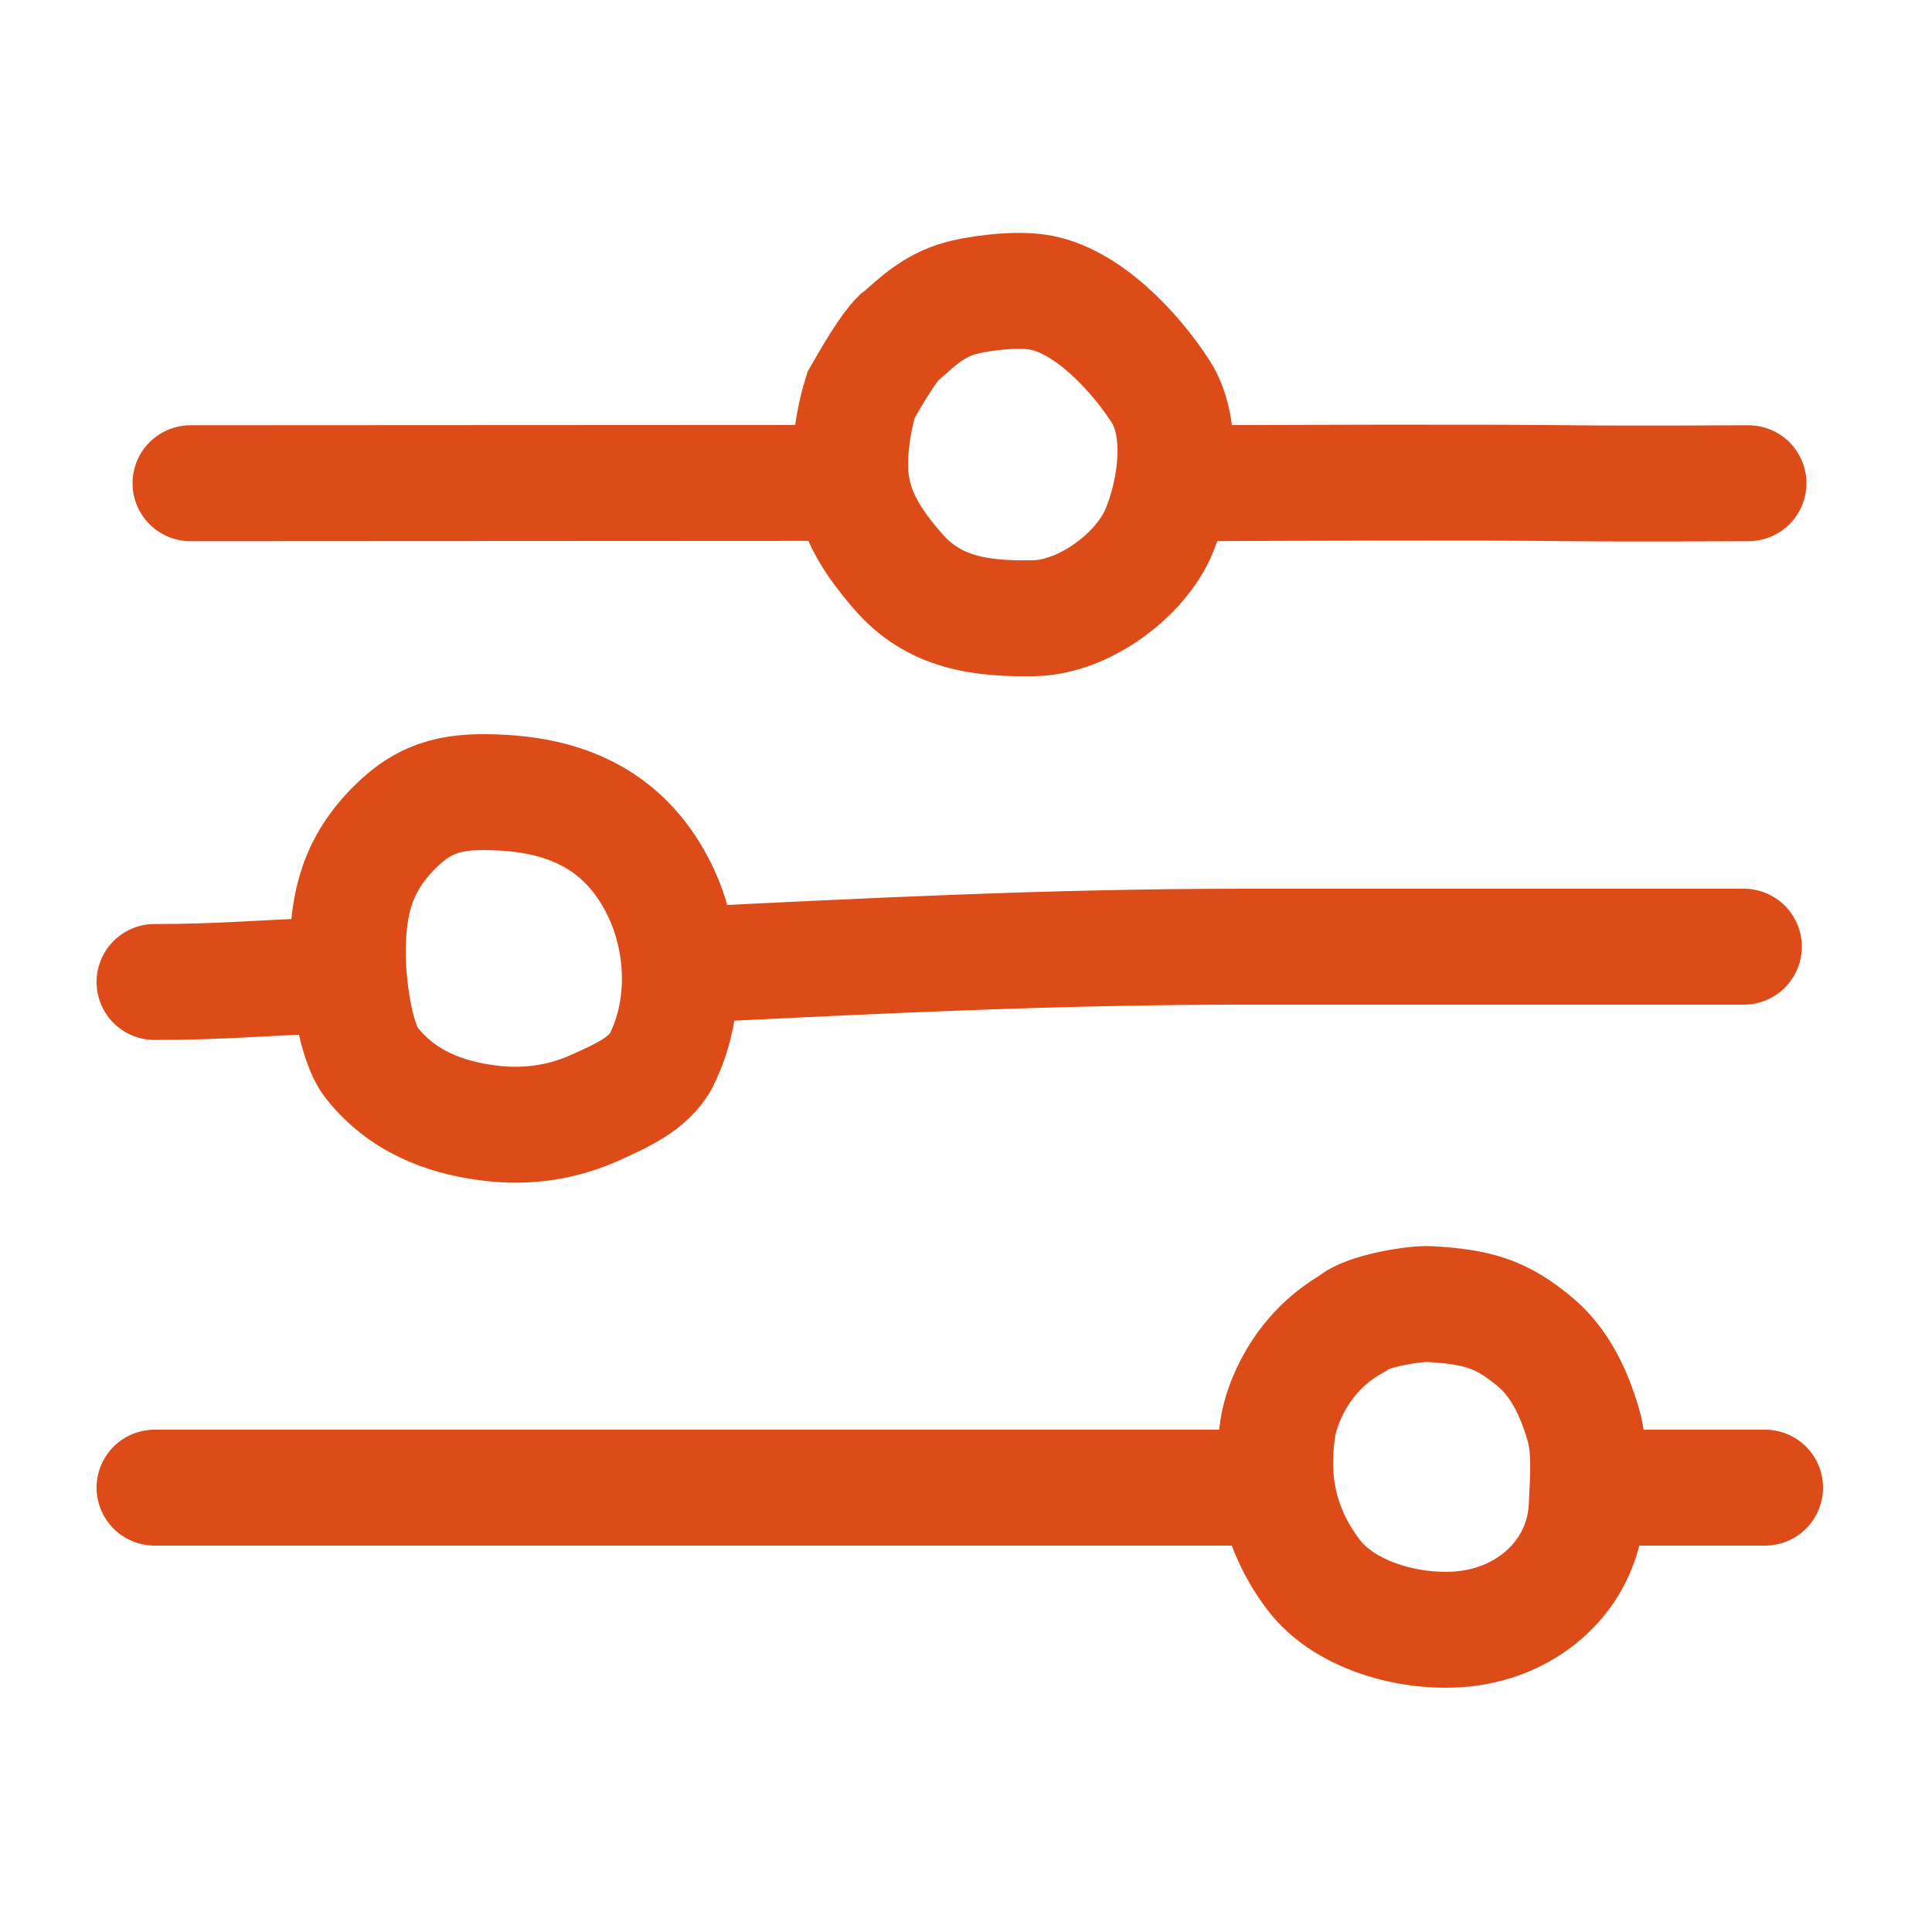 <?xml version="1.0" encoding="UTF-8"?> <svg xmlns="http://www.w3.org/2000/svg" width="86" height="86" viewBox="0 0 86 86" fill="none"><path d="M8.48 21.51C19.987 21.51 26.334 21.495 37.841 21.495M77.831 21.51C77.831 21.51 72.493 21.542 69.899 21.51C65.808 21.459 56.984 21.493 52.891 21.51" stroke="#DD4B19" stroke-width="5.16" stroke-linecap="round"></path><path d="M6.879 43.712C9.938 43.712 11.651 43.516 14.619 43.43M77.626 42.14C75.636 42.14 55.425 42.14 55.425 42.14C46.835 42.14 38.688 42.554 30.529 42.957" stroke="#DD4B19" stroke-width="5.16" stroke-linecap="round"></path><path d="M6.879 66.22H56.759M78.569 66.22H70.949" stroke="#DD4B19" stroke-width="5.16" stroke-linecap="round"></path><path d="M56.883 63.553C57.027 62.61 57.818 60.272 60.202 58.91C60.755 58.375 62.949 58.009 63.642 58.05C65.72 58.172 66.827 58.454 68.372 59.77C69.451 60.689 70.065 62.013 70.478 63.415C70.807 64.536 70.678 65.891 70.63 67.041C70.51 69.91 68.291 72.039 65.489 72.464C63.165 72.816 59.932 72.055 58.449 70.071C56.975 68.099 56.513 65.983 56.883 63.553Z" stroke="#DD4B19" stroke-width="5.16" stroke-linecap="round"></path><path d="M16.553 47.322C15.755 46.315 15.48 43.647 15.48 42.435C15.48 40.173 15.929 38.463 17.569 36.823C19.024 35.368 20.345 35.176 22.368 35.286C25.372 35.45 27.78 36.598 29.242 39.375C30.475 41.718 30.651 44.763 29.445 47.176C28.911 48.243 27.584 48.806 26.552 49.279C25.072 49.957 23.504 50.189 21.89 50.004C19.774 49.761 17.887 49.002 16.553 47.322Z" stroke="#DD4B19" stroke-width="5.16" stroke-linecap="round"></path><path d="M37.868 20.007C37.939 19.181 38.084 18.361 38.332 17.57C38.865 16.637 39.56 15.48 39.99 15.05C40.437 14.731 41.264 13.745 42.57 13.33C43.43 13.057 45.118 12.851 46.148 12.995C48.35 13.305 50.519 15.656 51.658 17.418C52.75 19.108 52.332 21.884 51.586 23.661C50.772 25.596 48.264 27.481 46.01 27.52C43.596 27.562 41.558 27.266 39.971 25.43C38.518 23.75 37.671 22.278 37.868 20.007Z" stroke="#DD4B19" stroke-width="5.16" stroke-linecap="round"></path></svg> 